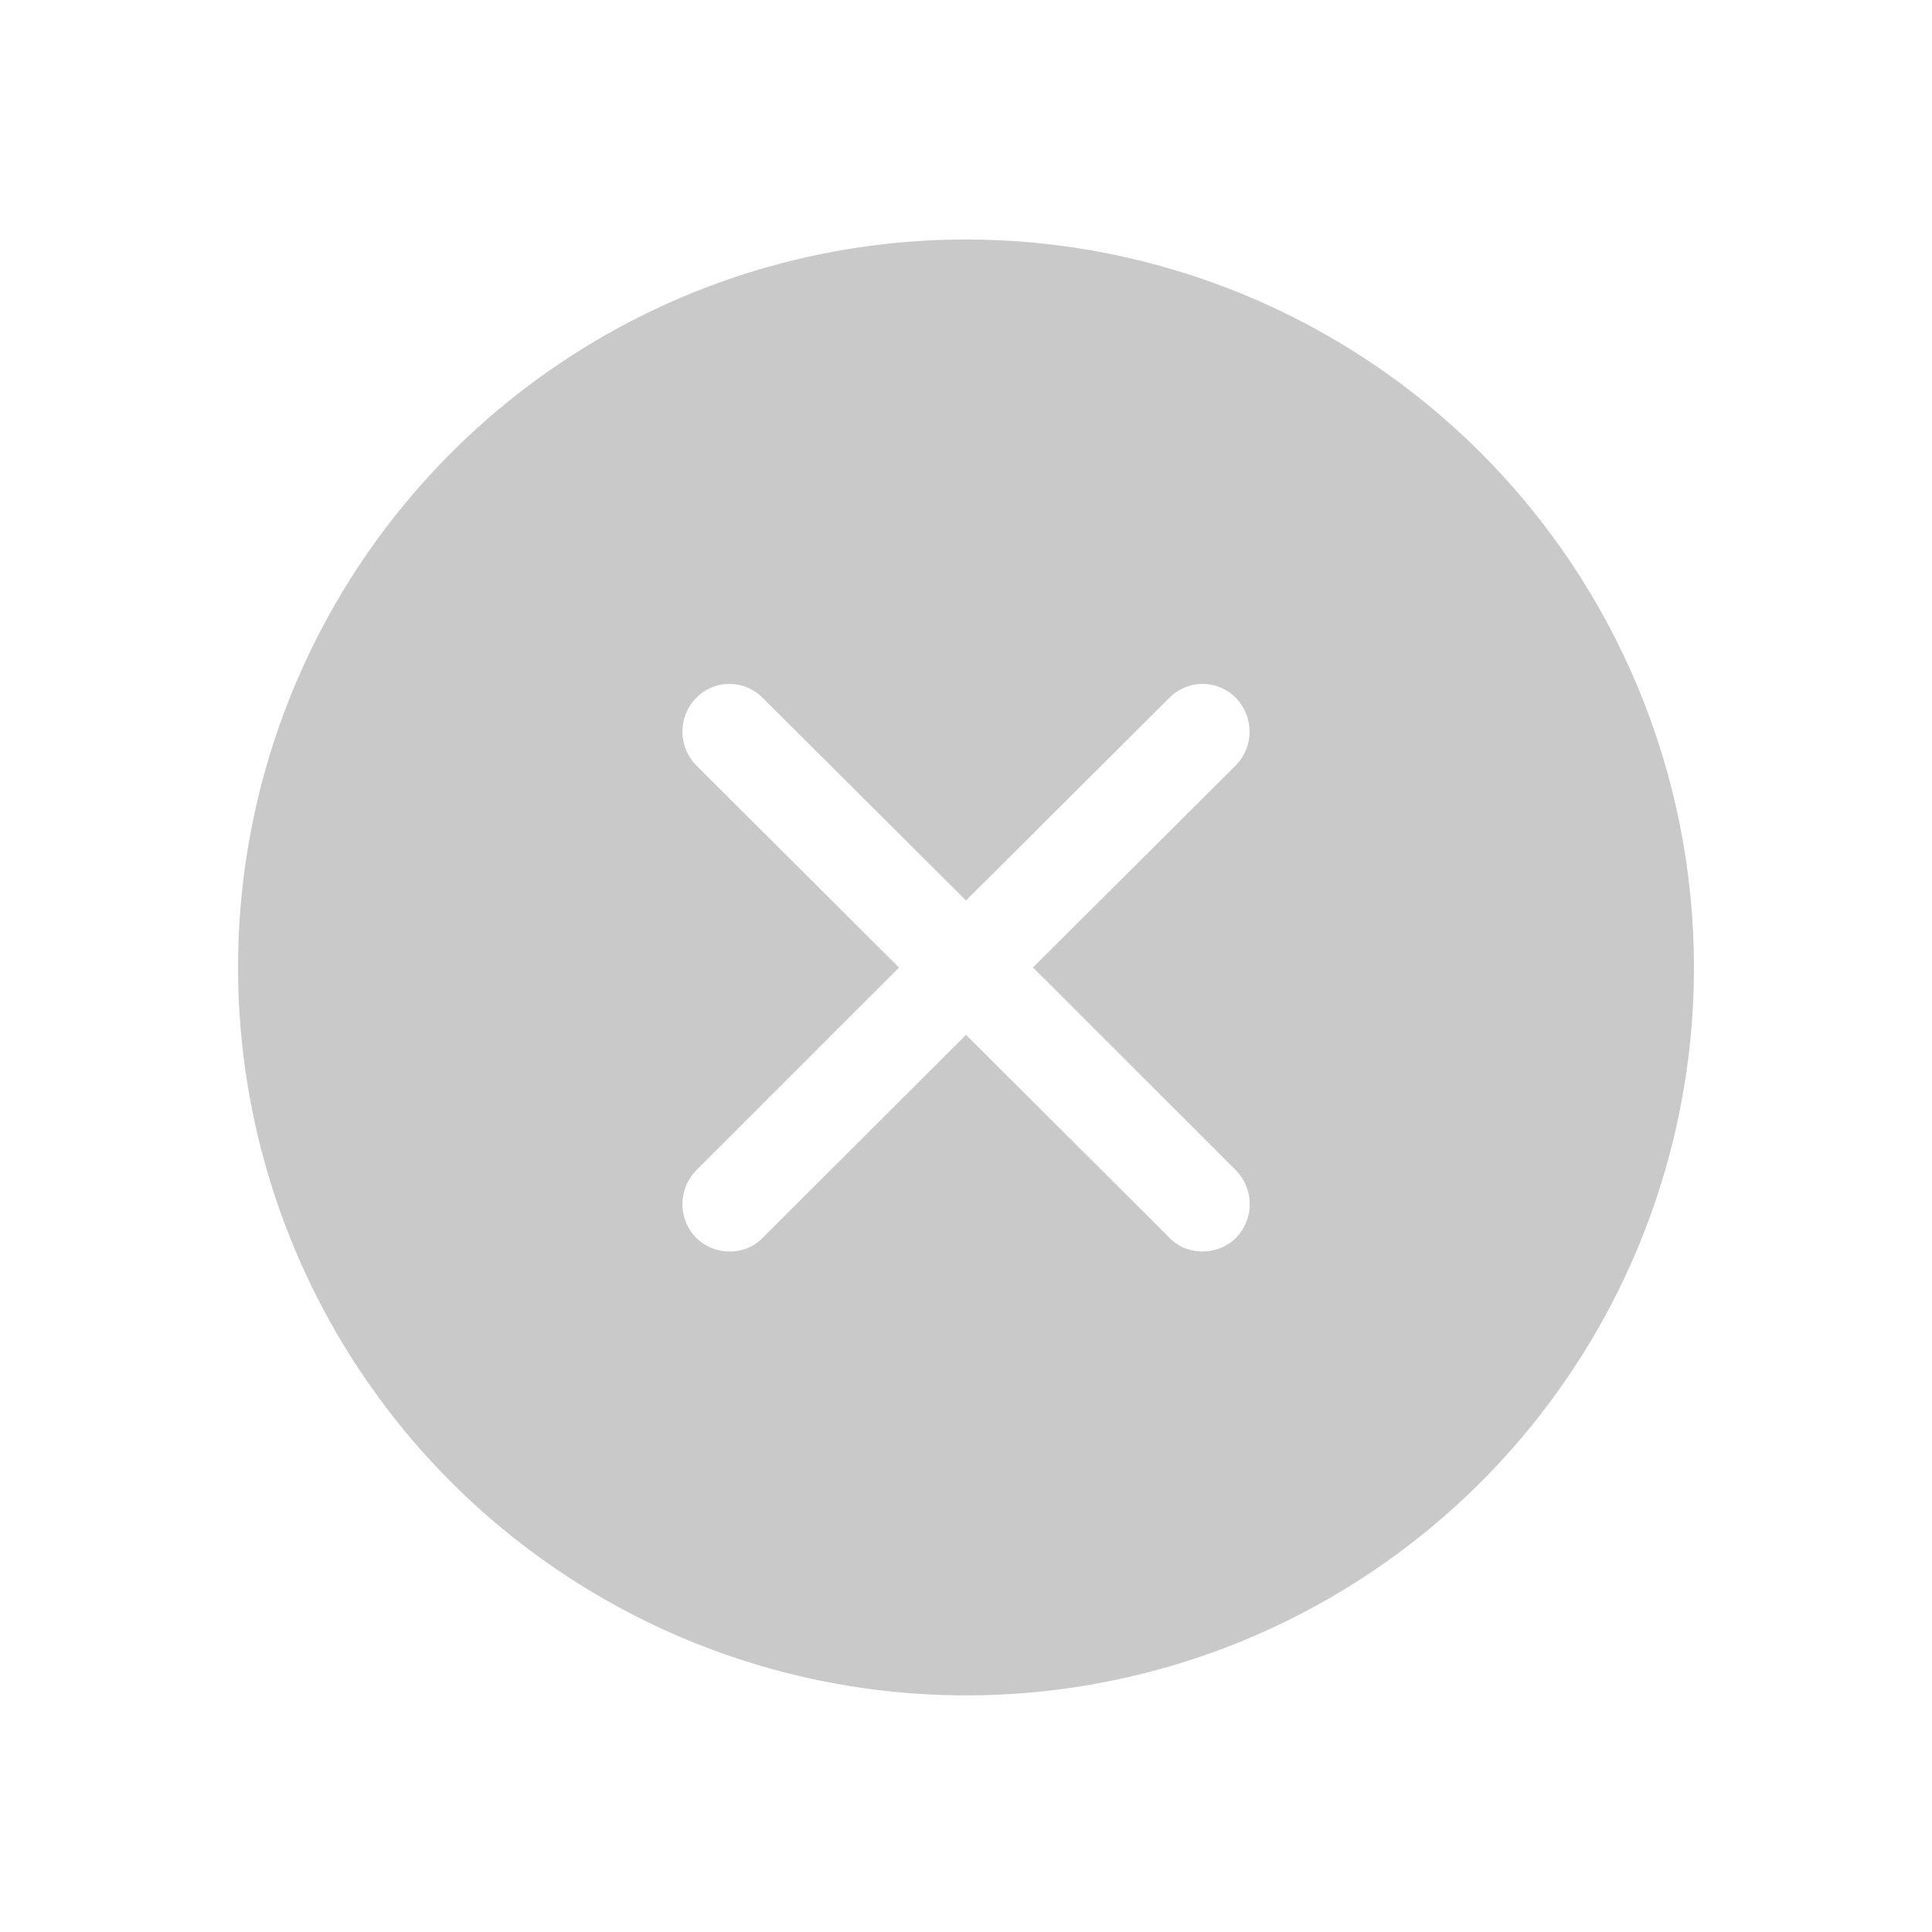 <svg width="24" height="24" viewBox="0 0 24 24" fill="none" xmlns="http://www.w3.org/2000/svg">
<g clip-path="url(#clip0_28_566)">
<path d="M12 2.975C10.211 2.975 8.463 3.505 6.976 4.499C5.489 5.493 4.33 6.905 3.645 8.557C2.961 10.21 2.782 12.028 3.131 13.782C3.48 15.537 4.341 17.148 5.606 18.413C6.87 19.677 8.482 20.538 10.236 20.887C11.99 21.236 13.808 21.057 15.461 20.373C17.113 19.688 18.525 18.529 19.519 17.042C20.513 15.555 21.043 13.807 21.043 12.018C21.043 9.62 20.09 7.32 18.394 5.624C16.698 3.928 14.398 2.975 12 2.975ZM15.357 14.542C15.465 14.654 15.525 14.803 15.525 14.958C15.525 15.113 15.465 15.262 15.357 15.374C15.302 15.429 15.238 15.472 15.166 15.502C15.095 15.531 15.018 15.546 14.941 15.546C14.864 15.548 14.787 15.533 14.715 15.504C14.643 15.474 14.579 15.43 14.525 15.374L12 12.855L9.477 15.374C9.423 15.43 9.359 15.474 9.287 15.504C9.215 15.533 9.138 15.548 9.061 15.546C8.984 15.546 8.907 15.531 8.836 15.502C8.765 15.472 8.7 15.429 8.645 15.374C8.537 15.262 8.477 15.113 8.477 14.958C8.477 14.803 8.537 14.654 8.645 14.542L11.168 12.019L8.645 9.504C8.537 9.392 8.477 9.243 8.477 9.088C8.477 8.933 8.537 8.784 8.645 8.672C8.699 8.616 8.764 8.572 8.835 8.542C8.907 8.511 8.983 8.496 9.061 8.496C9.139 8.496 9.215 8.511 9.287 8.542C9.358 8.572 9.423 8.616 9.477 8.672L12 11.186L14.523 8.672C14.577 8.616 14.642 8.572 14.713 8.542C14.785 8.511 14.861 8.496 14.939 8.496C15.017 8.496 15.094 8.511 15.165 8.542C15.236 8.572 15.301 8.616 15.355 8.672C15.463 8.784 15.523 8.933 15.523 9.088C15.523 9.243 15.463 9.392 15.355 9.504L12.832 12.018L15.357 14.542Z" fill="#C9C9C9"/>
</g>
<defs>
<clipPath id="clip0_28_566">
<rect width="24" height="24" fill="white"/>
</clipPath>
</defs>
</svg>
